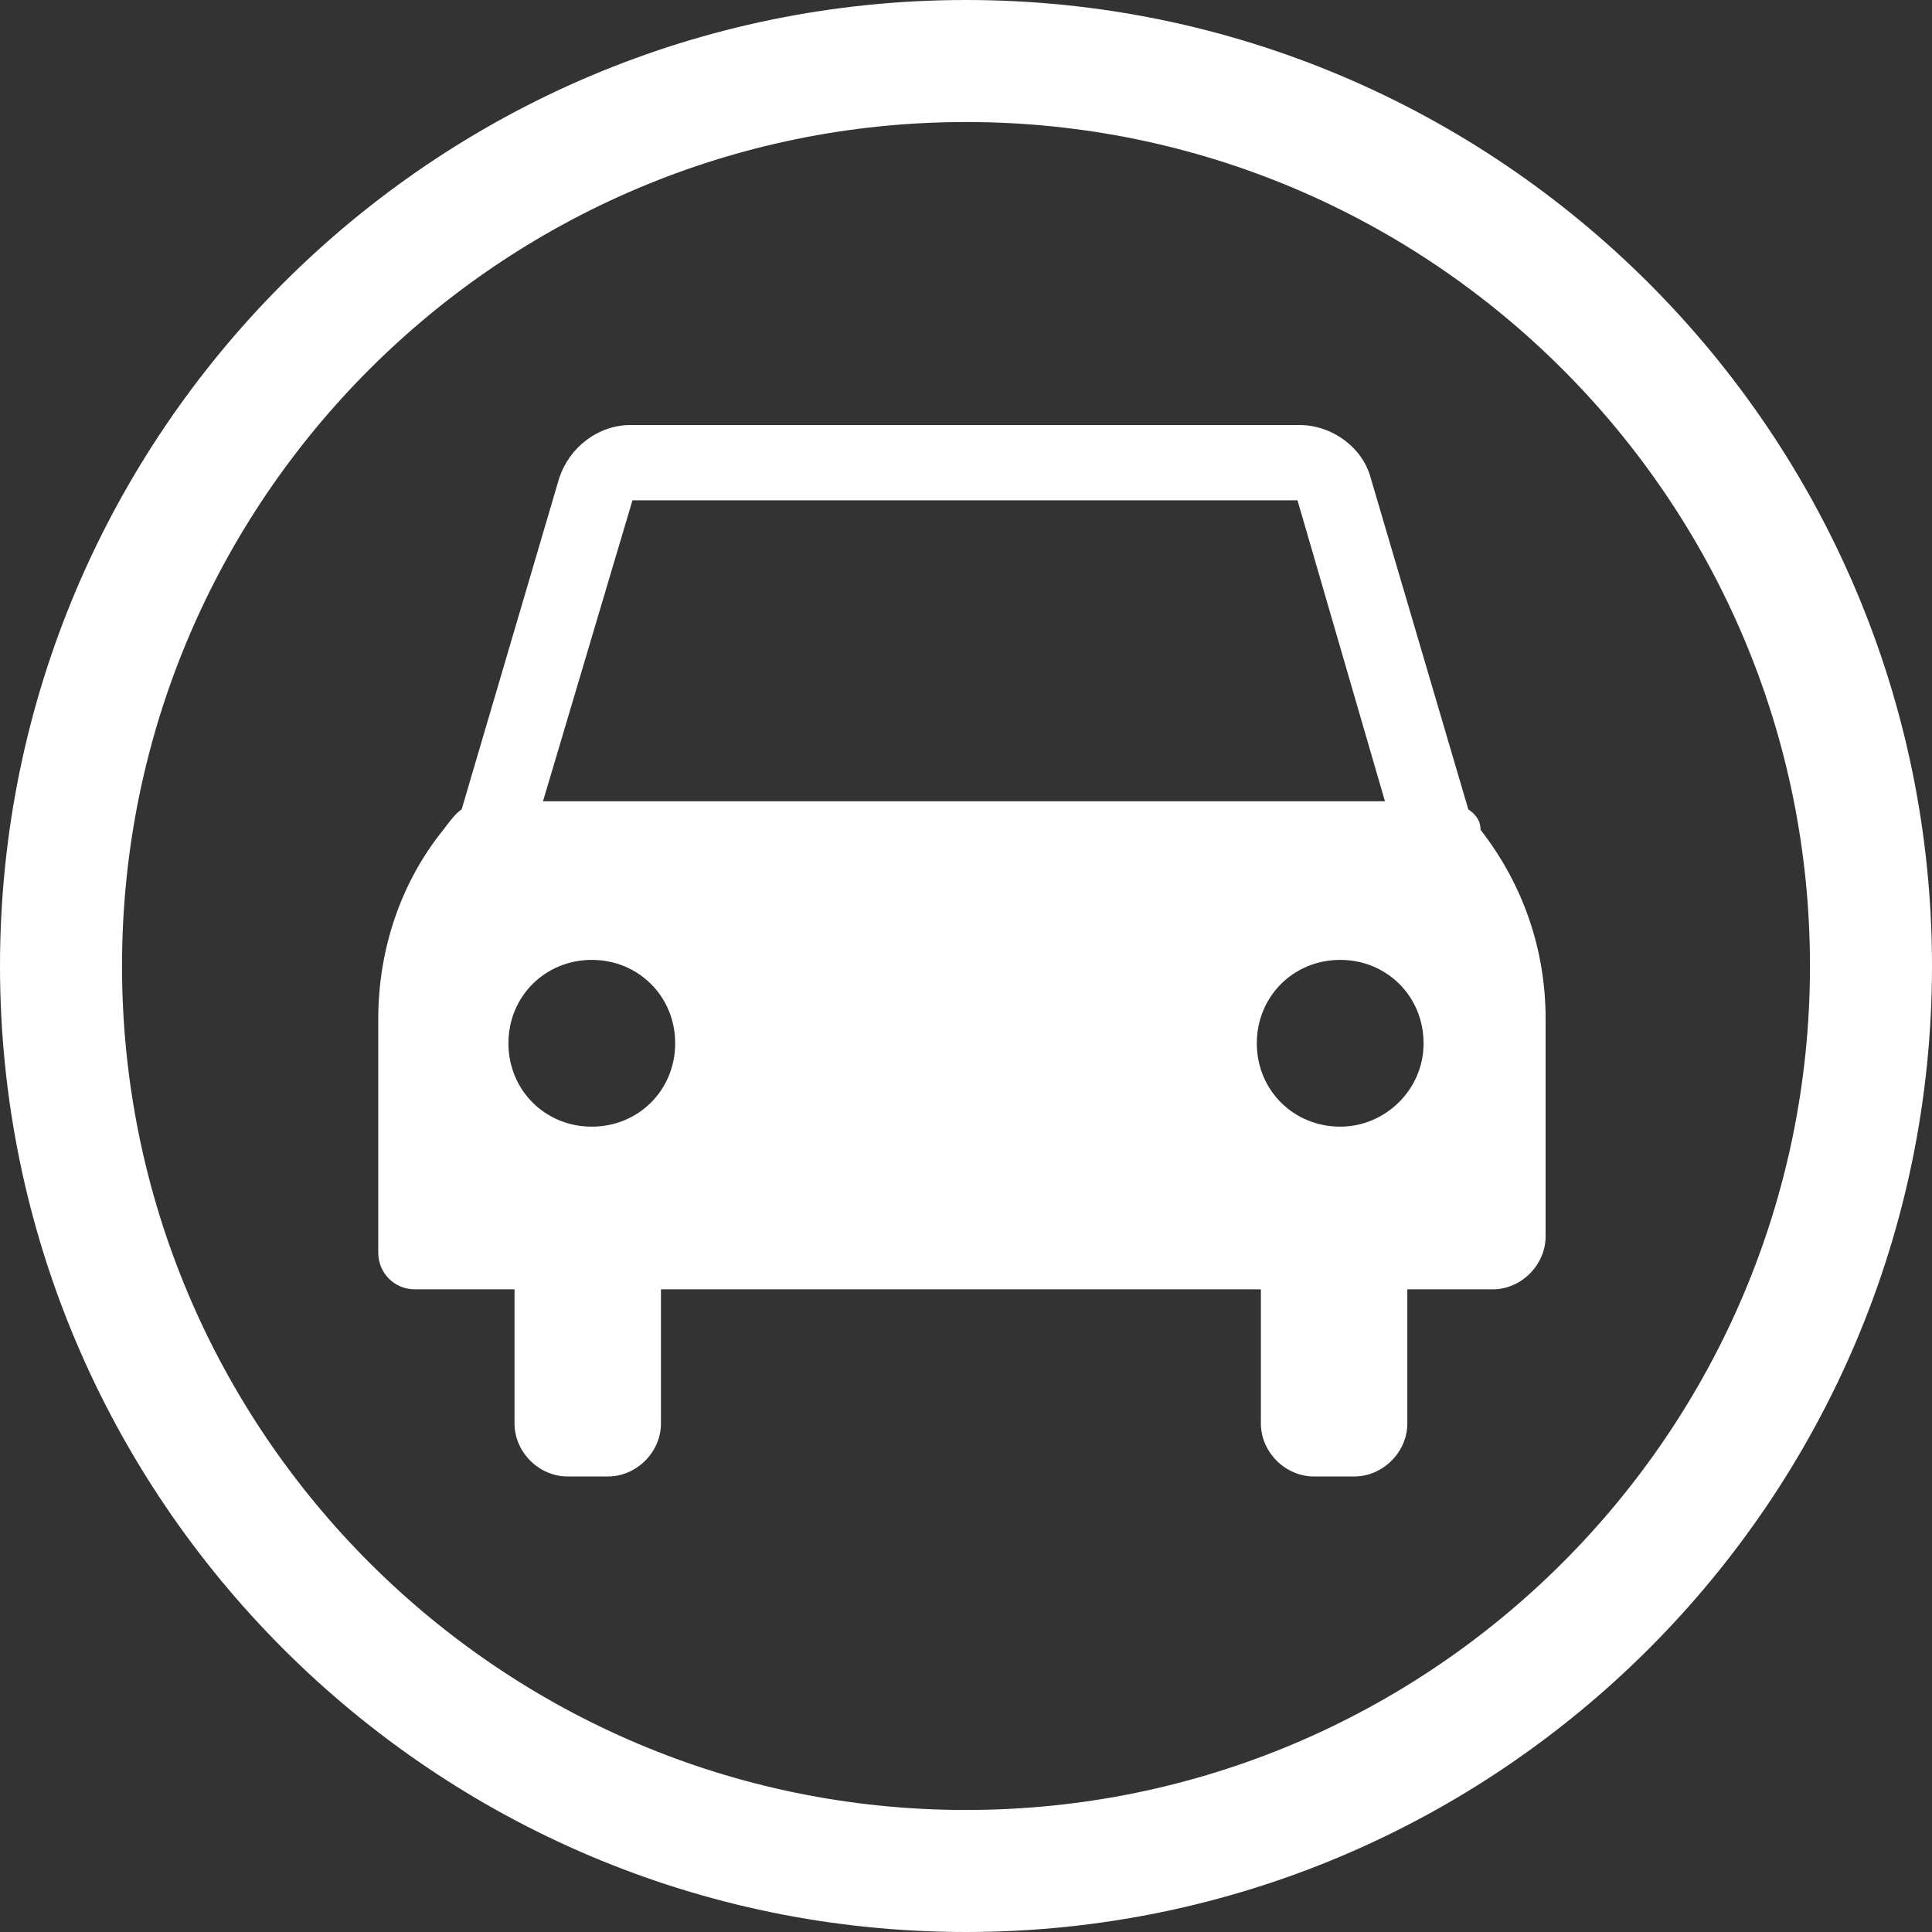 <?xml version="1.0" encoding="utf-8"?>
<!-- Generator: Adobe Illustrator 16.0.0, SVG Export Plug-In . SVG Version: 6.00 Build 0)  -->
<!DOCTYPE svg PUBLIC "-//W3C//DTD SVG 1.1//EN" "http://www.w3.org/Graphics/SVG/1.1/DTD/svg11.dtd">
<svg version="1.1" id="Layer_1" xmlns="http://www.w3.org/2000/svg" xmlns:xlink="http://www.w3.org/1999/xlink" x="0px" y="0px"
	 width="760px" height="760px" viewBox="-829 971 760 760" enable-background="new -829 971 760 760" xml:space="preserve">
<rect x="-829" y="971" width="760" height="760" fill="#333333" stroke="none"/>
<g>
	<path fill="#FFFFFF" d="M-251.4,1289.4l-38.4-130.4c-3.2-12-15.2-20.8-28-20.8H-581c-12.8,0-24,8.8-28,20.8l-38.4,130.4
		c-2.4,1.6-4.8,4.799-7.2,8c-16.8,20.799-25.6,47.199-25.6,74.399v92c0,8,6.4,14.399,14.4,14.399h39.2V1531
		c0,11.199,9.6,20.8,20.8,20.8h16c11.2,0,20.8-9.6,20.8-20.8v-52.8h236v52.8c0,11.2,9.6,20.8,20.8,20.8h16
		c11.2,0,20.8-9.6,20.8-20.8v-52.8h33.6c11.2,0,20.8-9.601,20.8-20.8v-85.6c0-27.201-8.8-52.801-25.6-74.4
		C-246.6,1293.4-249,1291-251.4,1289.4z M-580.2,1167.8h261.6l34.4,118.399h-331.2L-580.2,1167.8z M-596.2,1414.2
		c-18.4,0-32.8-14.399-32.8-32.8s14.4-32.8,32.8-32.8s32.8,14.399,32.8,32.8S-577.8,1414.2-596.2,1414.2z M-301.8,1414.2
		c-18.4,0-32.8-14.399-32.8-32.8s14.4-32.8,32.8-32.8S-269,1363-269,1381.4S-284.2,1414.2-301.8,1414.2z"/>
	<path fill="#FFFFFF" d="M-449,971c-209.6,0-380,170.4-380,380s170.4,380,380,380s380-170.4,380-380S-239.4,971-449,971z M-449,1683
		c-183.2,0-332-148.8-332-332s148.8-332,332-332s332,148.8,332,332S-265.8,1683-449,1683z"/>
</g>
</svg>
